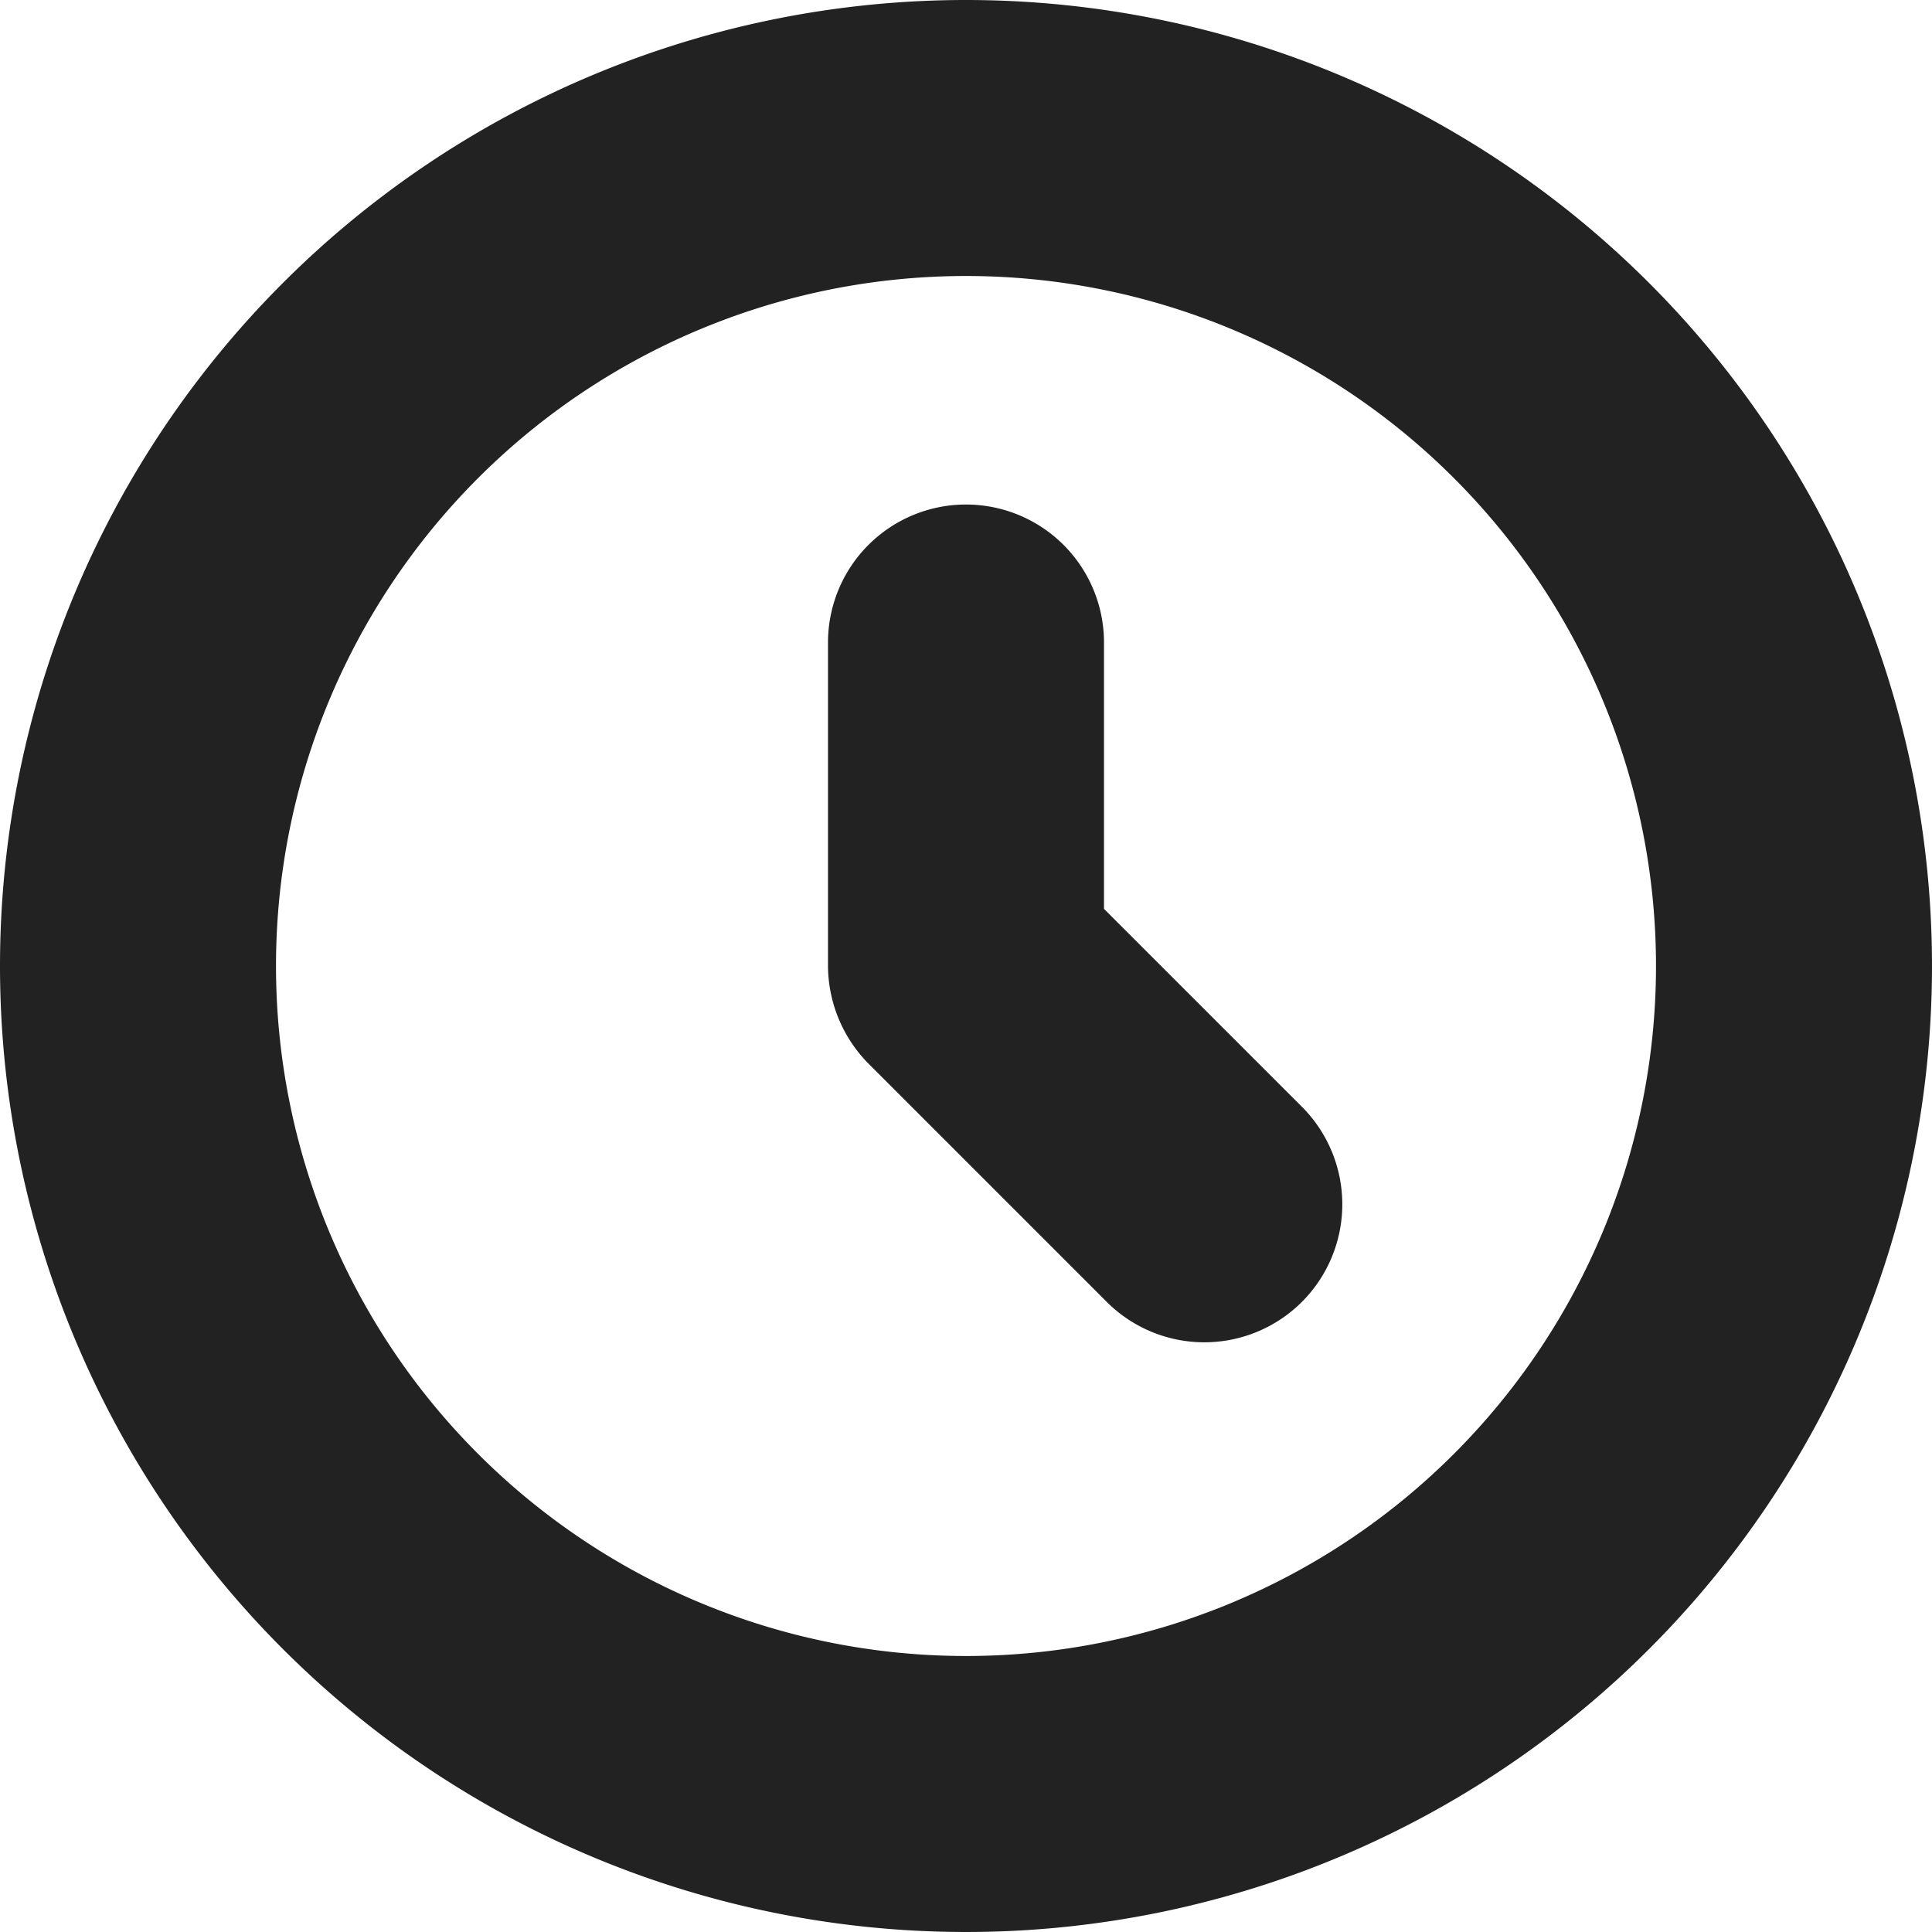 <svg xmlns="http://www.w3.org/2000/svg" width="14" height="14" viewBox="0 0 14 14">
  <defs>
    <style>
      .cccls-1 {
        fill: #222;
        fill-rule: evenodd;
      }
    </style>
  </defs>
  <path class="cccls-1" d="M7,0A7,7,0,1,1,0,7,7,7,0,0,1,7,0ZM7,2A5,5,0,1,1,2,7,5,5,0,0,1,7,2ZM9.434,9.434a1,1,0,0,1-1.414,0L6.293,7.707A1.014,1.014,0,0,1,6,7H6V4.656a1,1,0,0,1,2,0v1.93L9.434,8.02A1,1,0,0,1,9.434,9.434Z"/>
</svg>

